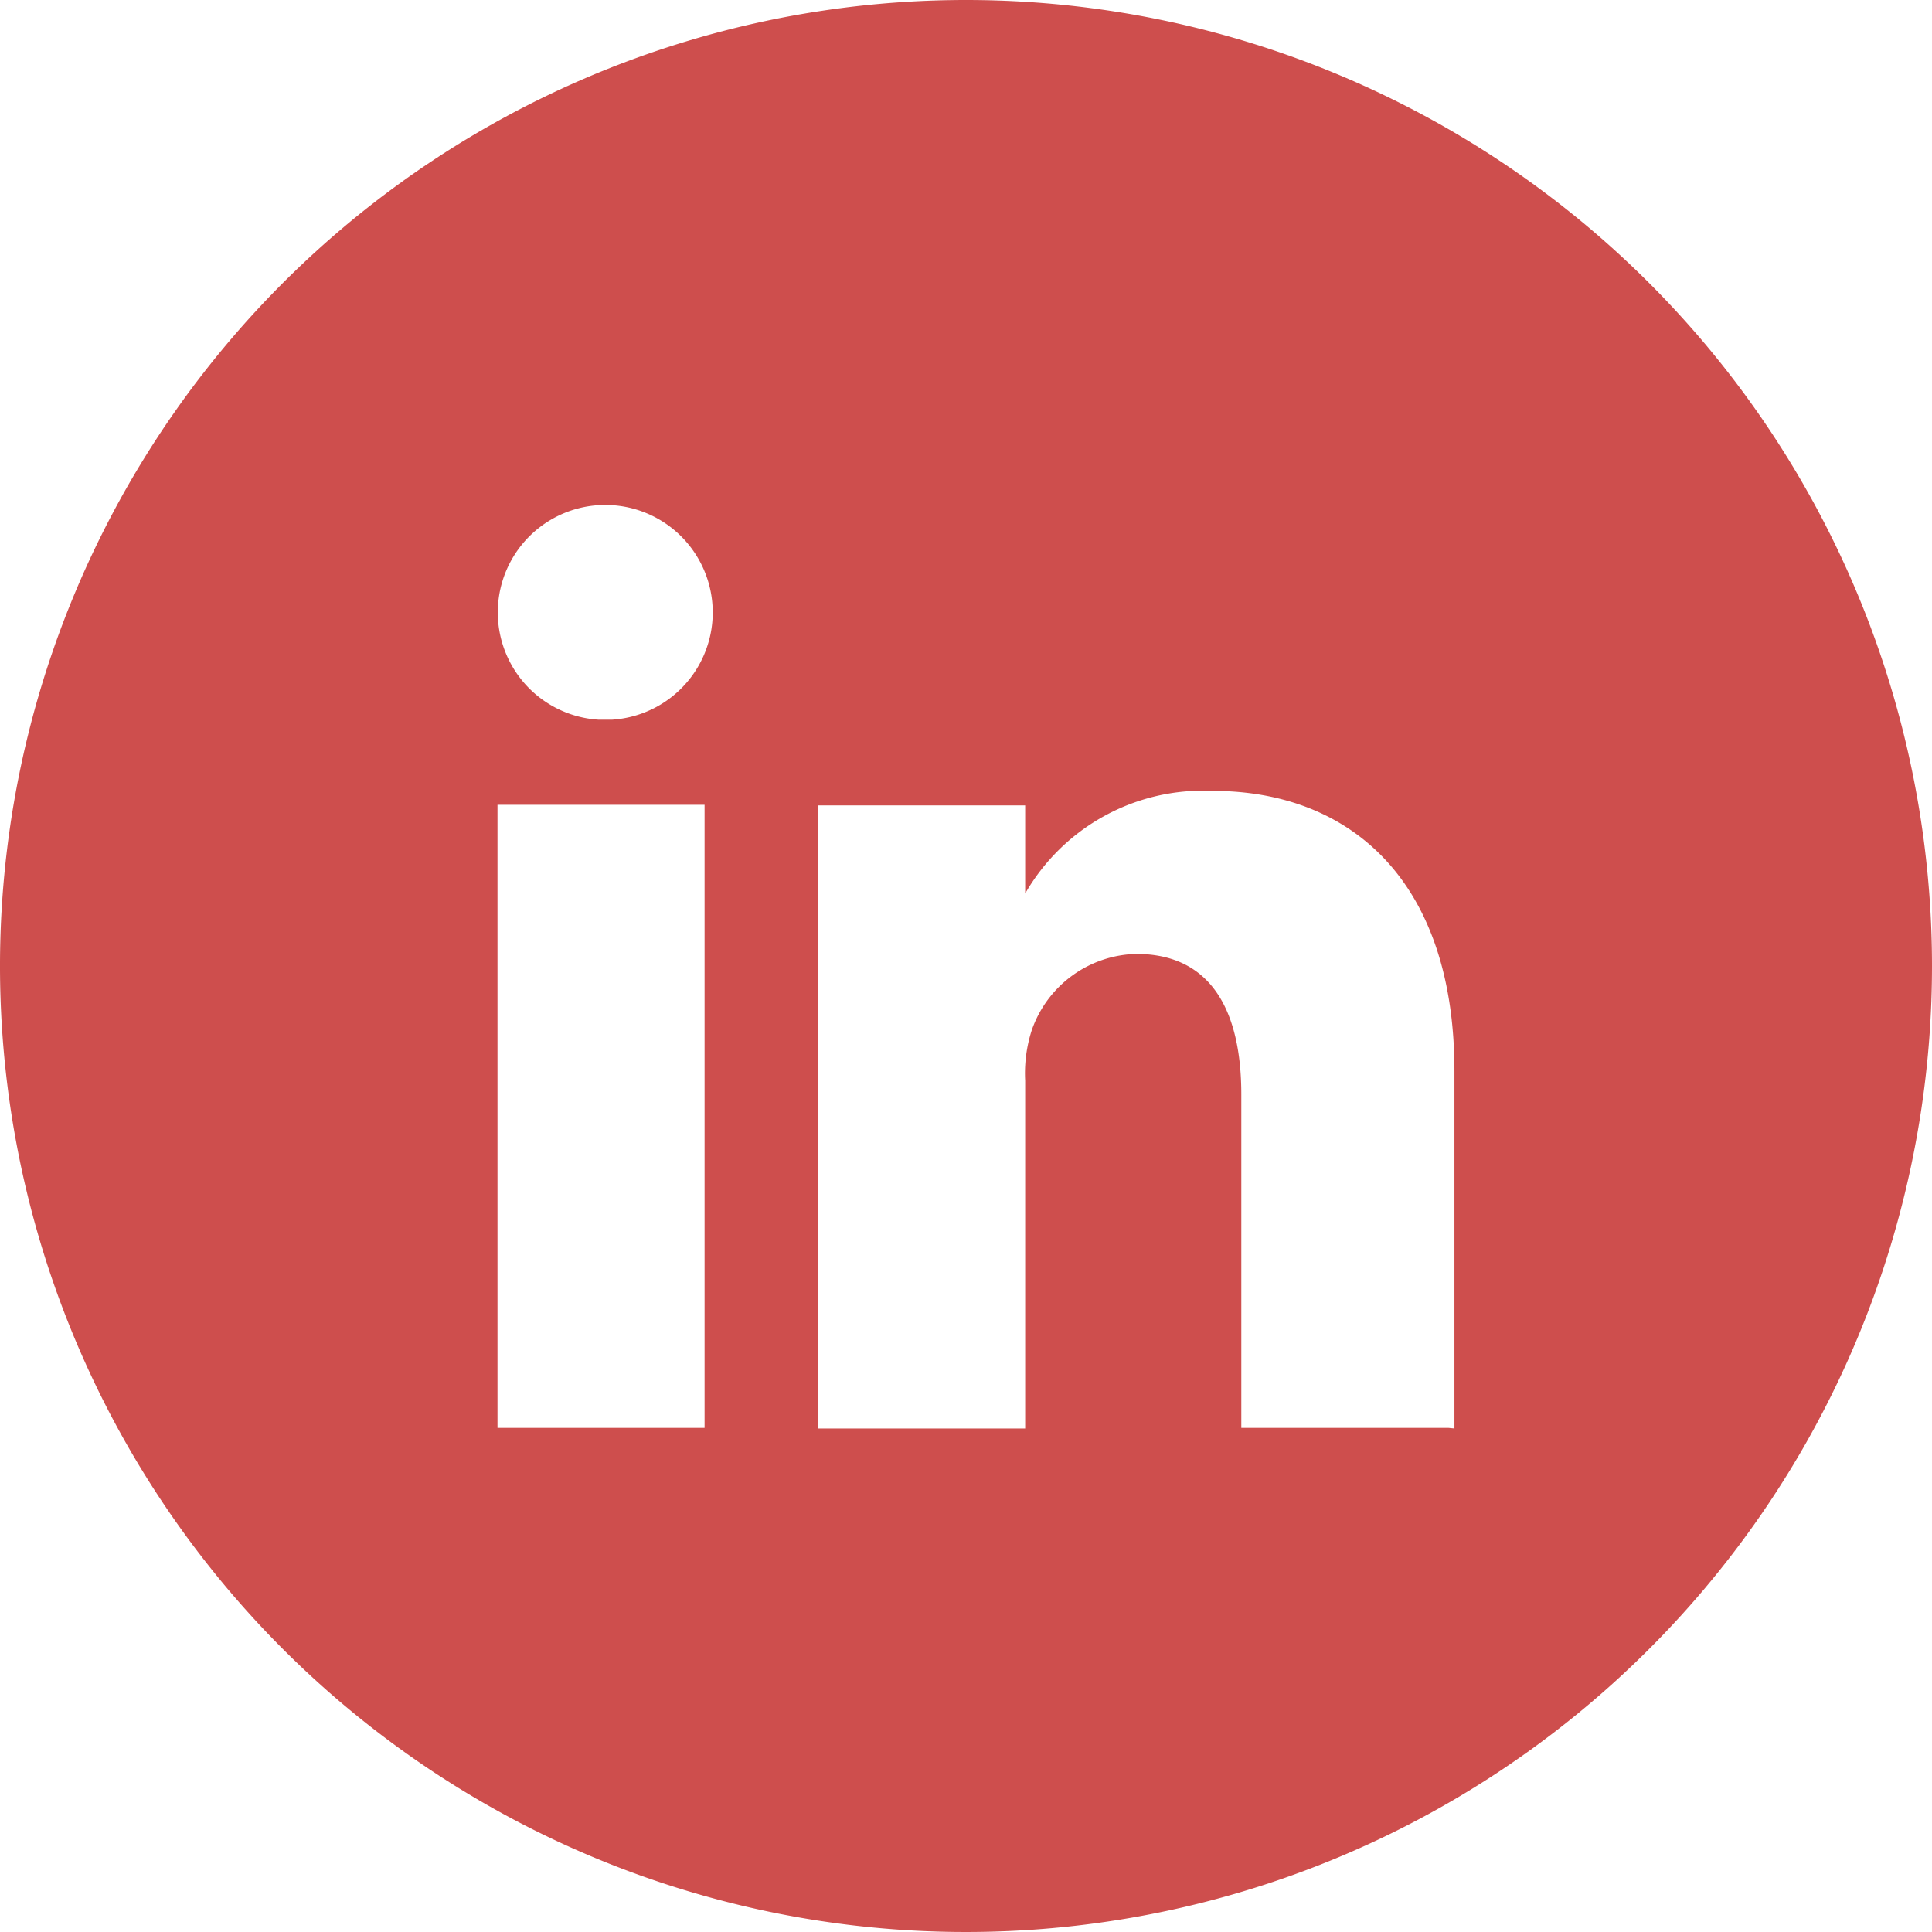 <svg id="RAW_ICONS_-_SQUARE_ROUNDED_CIRCLE" data-name="RAW ICONS - SQUARE ROUNDED CIRCLE" xmlns="http://www.w3.org/2000/svg" viewBox="0 0 32 32"><defs><style>.cls-1{fill:#ce4e4d;}</style></defs><title>in</title><path class="cls-1" d="M150.87,14.83h0Z" transform="translate(-133.91)"/><path class="cls-1" d="M149.91,0a16,16,0,1,0,16,16A16,16,0,0,0,149.91,0Zm-4.37,23.65h-3.39V13.33h3.43V23.65h0Zm-1.72-11.73h0a1.78,1.78,0,1,1,.23,0h-0.23ZM157.9,23.65h-3.43V18.13c0-1.39-.5-2.33-1.74-2.33A1.88,1.88,0,0,0,151,17.06a2.33,2.33,0,0,0-.11.84v5.76h-3.43V13.34h3.43V14.8A3.4,3.4,0,0,1,154,13.1c2.26,0,4,1.47,4,4.64v5.92h0Z" transform="translate(-133.91)"/></svg>